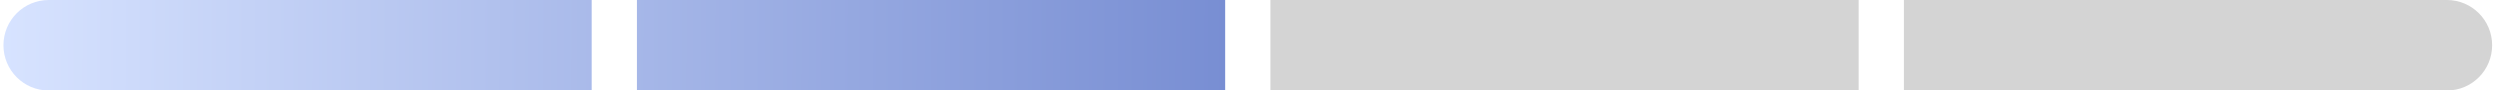 <svg xmlns="http://www.w3.org/2000/svg" fill="none" viewBox="0 0 221 8" height="8" width="221">
<path fill="url(#paint0_linear_4630_30815)" d="M0.305 4C0.305 1.791 2.096 0 4.305 0H52.305V8H4.305C2.096 8 0.305 6.209 0.305 4Z"></path>
<path fill="url(#paint1_linear_4630_30815)" d="M56.305 0H108.305V8H56.305V0Z"></path>
<rect fill="#D4D4D4" height="8" width="52" x="112.305"></rect>
<path fill="#D4D4D4" d="M168.305 0H216.305C218.514 0 220.305 1.791 220.305 4C220.305 6.209 218.514 8 216.305 8H168.305V0Z"></path>
<defs>
<linearGradient gradientUnits="userSpaceOnUse" y2="4.867" x2="164.302" y1="4" x1="0.305" id="paint0_linear_4630_30815">
<stop stop-color="#D7E3FF"></stop>
<stop stop-color="#4762BC" offset="1"></stop>
</linearGradient>
<linearGradient gradientUnits="userSpaceOnUse" y2="4.867" x2="164.302" y1="4" x1="0.305" id="paint1_linear_4630_30815">
<stop stop-color="#D7E3FF"></stop>
<stop stop-color="#4762BC" offset="1"></stop>
</linearGradient>
</defs>
</svg>
